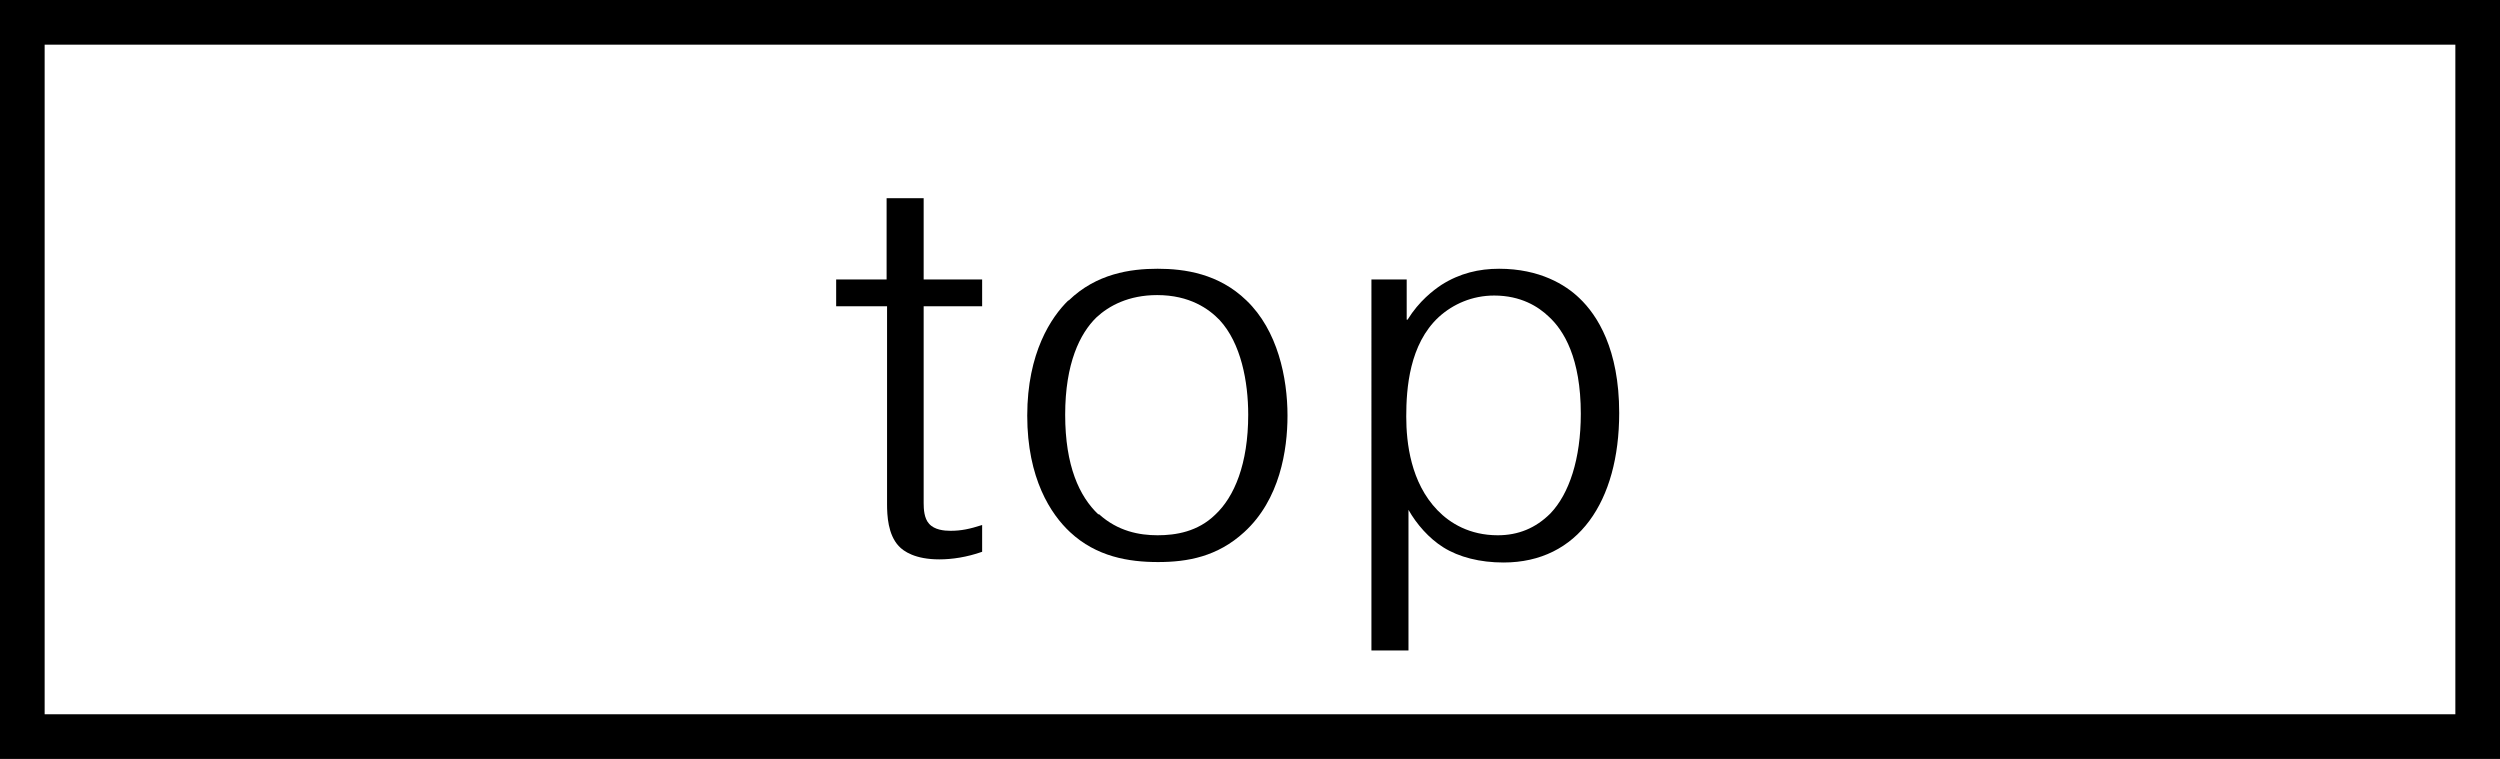 <?xml version="1.0" encoding="UTF-8"?><svg id="_レイヤー_2" xmlns="http://www.w3.org/2000/svg" viewBox="0 0 56 17"><defs><style>.cls-1{fill:#000;stroke-width:0px;}</style></defs><g id="txt"><path class="cls-1" d="M19.86,6.26v-1.82h.83v1.82h1.31v.6h-1.31v4.41c0,.13.01.34.12.46.12.14.34.16.48.16.24,0,.43-.04.71-.13v.6c-.34.12-.67.17-.96.17-.54,0-.8-.18-.91-.3-.24-.26-.26-.68-.26-.94v-4.43h-1.14v-.6h1.14Z"/><path class="cls-1" d="M23.94,6.73c.62-.6,1.38-.71,1.99-.71s1.37.11,1.99.71c.7.67.92,1.73.92,2.58,0,.77-.17,1.88-.97,2.61-.6.55-1.27.67-1.93.67s-1.38-.12-1.97-.67c-.43-.4-.96-1.2-.96-2.61s.54-2.21.92-2.58ZM24.62,11.52c.42.38.9.47,1.31.47s.9-.08,1.29-.46c.43-.4.74-1.14.74-2.24,0-.74-.16-1.6-.64-2.12-.24-.25-.67-.56-1.4-.56-.64,0-1.08.24-1.36.5-.37.36-.7,1.03-.7,2.18s.32,1.83.74,2.23Z"/><path class="cls-1" d="M31.51,6.26v.9h.02c.26-.42.58-.66.76-.78.41-.26.84-.36,1.29-.36.91,0,1.49.36,1.8.66.4.38.89,1.14.89,2.57,0,1.98-.92,3.35-2.59,3.35-.53,0-1-.12-1.35-.34-.32-.2-.6-.52-.78-.84v3.15h-.83V6.26h.79ZM32.2,11.43c.28.29.72.56,1.35.56.46,0,.85-.16,1.18-.49.42-.44.68-1.22.68-2.23,0-1.25-.38-1.87-.72-2.18-.23-.22-.62-.47-1.22-.47-.49,0-.92.19-1.24.48-.66.61-.73,1.6-.73,2.23,0,.59.1,1.48.7,2.1Z"/><path class="cls-1" d="M56,17H0V0h56v17ZM1,16h54V1H1v15Z"/></g></svg>
